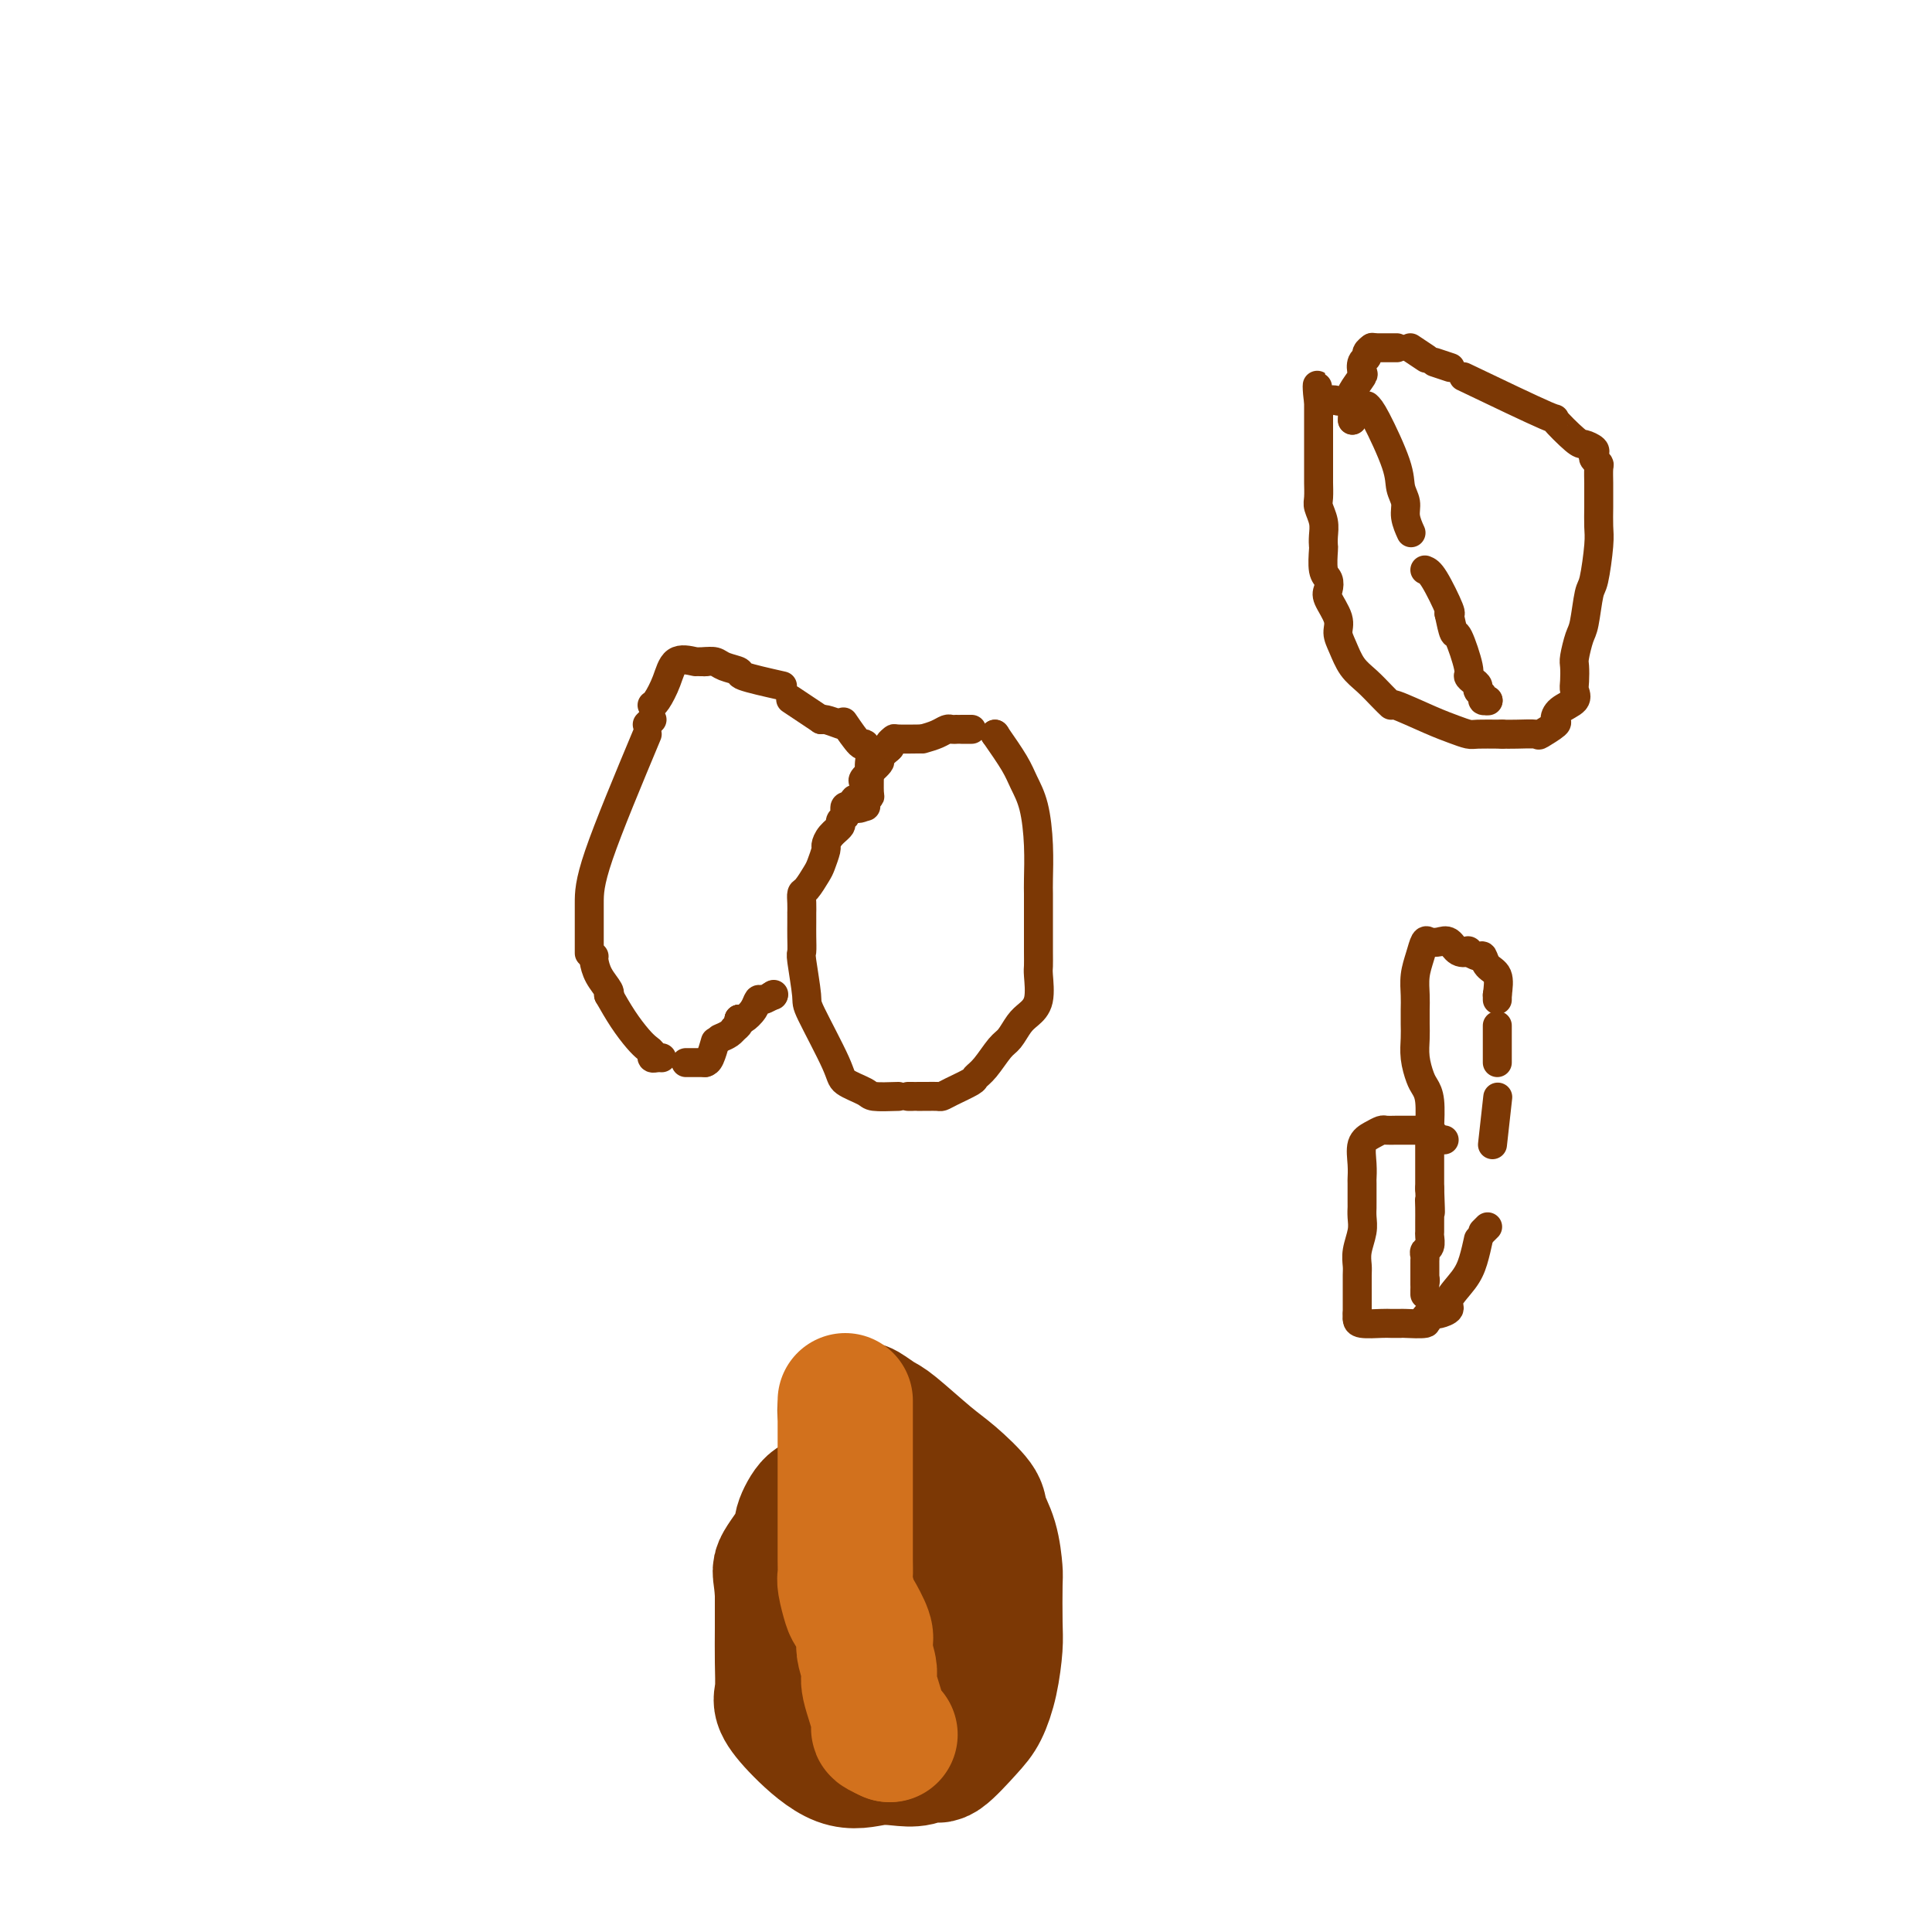 <svg viewBox='0 0 400 400' version='1.1' xmlns='http://www.w3.org/2000/svg' xmlns:xlink='http://www.w3.org/1999/xlink'><g fill='none' stroke='#7C3805' stroke-width='6' stroke-linecap='round' stroke-linejoin='round'><path d='M179,165c0.007,-0.338 0.014,-0.676 0,-1c-0.014,-0.324 -0.048,-0.635 0,-1c0.048,-0.365 0.178,-0.785 0,-1c-0.178,-0.215 -0.664,-0.226 0,-1c0.664,-0.774 2.477,-2.311 3,-3c0.523,-0.689 -0.244,-0.532 0,-1c0.244,-0.468 1.498,-1.562 2,-2c0.502,-0.438 0.251,-0.219 0,0'/><path d='M184,155c-0.115,-0.309 -0.230,-0.619 0,-1c0.230,-0.381 0.804,-0.834 1,-1c0.196,-0.166 0.014,-0.045 1,0c0.986,0.045 3.139,0.013 4,0c0.861,-0.013 0.431,-0.006 0,0'/><path d='M191,153c1.064,-0.309 2.128,-0.619 3,-1c0.872,-0.381 1.553,-0.834 2,-1c0.447,-0.166 0.659,-0.045 1,0c0.341,0.045 0.812,0.013 1,0c0.188,-0.013 0.094,-0.006 0,0'/><path d='M199,151c0.833,0.000 1.667,0.000 2,0c0.333,0.000 0.167,0.000 0,0'/><path d='M206,152c0.000,0.000 0.100,0.100 0.1,0.1'/><path d='M206,152c1.517,2.183 3.033,4.367 4,6c0.967,1.633 1.383,2.716 2,4c0.617,1.284 1.433,2.769 2,5c0.567,2.231 0.884,5.207 1,8c0.116,2.793 0.031,5.402 0,7c-0.031,1.598 -0.008,2.186 0,3c0.008,0.814 0.002,1.853 0,3c-0.002,1.147 0.001,2.400 0,4c-0.001,1.600 -0.006,3.545 0,5c0.006,1.455 0.024,2.419 0,3c-0.024,0.581 -0.090,0.779 0,2c0.090,1.221 0.334,3.466 0,5c-0.334,1.534 -1.248,2.358 -2,3c-0.752,0.642 -1.344,1.104 -2,2c-0.656,0.896 -1.377,2.228 -2,3c-0.623,0.772 -1.147,0.984 -2,2c-0.853,1.016 -2.036,2.836 -3,4c-0.964,1.164 -1.710,1.671 -2,2c-0.290,0.329 -0.123,0.481 -1,1c-0.877,0.519 -2.798,1.407 -4,2c-1.202,0.593 -1.685,0.891 -2,1c-0.315,0.109 -0.463,0.029 -1,0c-0.537,-0.029 -1.464,-0.008 -2,0c-0.536,0.008 -0.683,0.002 -1,0c-0.317,-0.002 -0.805,-0.001 -1,0c-0.195,0.001 -0.098,0.000 0,0'/><path d='M189,227c-0.422,0.000 -0.844,0.000 -1,0c-0.156,0.000 -0.044,0.000 0,0c0.044,-0.000 0.022,0.000 0,0'/><path d='M186,227c-2.002,0.065 -4.005,0.129 -5,0c-0.995,-0.129 -0.984,-0.452 -2,-1c-1.016,-0.548 -3.061,-1.321 -4,-2c-0.939,-0.679 -0.773,-1.266 -2,-4c-1.227,-2.734 -3.845,-7.617 -5,-10c-1.155,-2.383 -0.845,-2.266 -1,-4c-0.155,-1.734 -0.773,-5.320 -1,-7c-0.227,-1.680 -0.061,-1.454 0,-2c0.061,-0.546 0.016,-1.865 0,-3c-0.016,-1.135 -0.005,-2.087 0,-3c0.005,-0.913 0.003,-1.787 0,-2c-0.003,-0.213 -0.008,0.234 0,0c0.008,-0.234 0.029,-1.149 0,-2c-0.029,-0.851 -0.109,-1.636 0,-2c0.109,-0.364 0.407,-0.306 1,-1c0.593,-0.694 1.481,-2.139 2,-3c0.519,-0.861 0.669,-1.137 1,-2c0.331,-0.863 0.844,-2.311 1,-3c0.156,-0.689 -0.046,-0.618 0,-1c0.046,-0.382 0.338,-1.215 1,-2c0.662,-0.785 1.693,-1.520 2,-2c0.307,-0.480 -0.111,-0.703 0,-1c0.111,-0.297 0.751,-0.667 1,-1c0.249,-0.333 0.105,-0.628 0,-1c-0.105,-0.372 -0.173,-0.821 0,-1c0.173,-0.179 0.586,-0.090 1,0'/><path d='M176,167c1.653,-3.091 0.787,-0.818 1,0c0.213,0.818 1.507,0.180 2,0c0.493,-0.180 0.185,0.096 0,0c-0.185,-0.096 -0.246,-0.564 0,-1c0.246,-0.436 0.799,-0.840 1,-1c0.201,-0.160 0.050,-0.076 0,-1c-0.050,-0.924 -0.000,-2.857 0,-4c0.000,-1.143 -0.050,-1.498 0,-2c0.050,-0.502 0.198,-1.151 0,-2c-0.198,-0.849 -0.744,-1.898 -1,-2c-0.256,-0.102 -0.223,0.742 -1,0c-0.777,-0.742 -2.365,-3.069 -3,-4c-0.635,-0.931 -0.318,-0.465 0,0'/><path d='M174,150c-1.156,-0.422 -2.311,-0.844 -3,-1c-0.689,-0.156 -0.911,-0.044 -1,0c-0.089,0.044 -0.044,0.022 0,0'/><path d='M170,149c-0.933,-0.622 -1.867,-1.244 -3,-2c-1.133,-0.756 -2.467,-1.644 -3,-2c-0.533,-0.356 -0.267,-0.178 0,0'/><path d='M162,142c-3.347,-0.754 -6.694,-1.509 -8,-2c-1.306,-0.491 -0.571,-0.720 -1,-1c-0.429,-0.280 -2.022,-0.611 -3,-1c-0.978,-0.389 -1.340,-0.835 -2,-1c-0.660,-0.165 -1.617,-0.047 -2,0c-0.383,0.047 -0.191,0.024 0,0'/><path d='M146,137c-0.417,0.000 -0.833,0.000 -1,0c-0.167,0.000 -0.083,0.000 0,0'/><path d='M144,137c-1.517,-0.340 -3.033,-0.679 -4,0c-0.967,0.679 -1.383,2.378 -2,4c-0.617,1.622 -1.435,3.167 -2,4c-0.565,0.833 -0.876,0.952 -1,1c-0.124,0.048 -0.062,0.024 0,0'/><path d='M135,149c-0.417,0.417 -0.833,0.833 -1,1c-0.167,0.167 -0.083,0.083 0,0'/><path d='M134,152c-4.000,9.576 -8.000,19.151 -10,25c-2.000,5.849 -2.000,7.971 -2,10c-0.000,2.029 -0.000,3.967 0,5c0.000,1.033 0.000,1.163 0,2c0.000,0.837 -0.000,2.382 0,3c0.000,0.618 0.000,0.309 0,0'/><path d='M123,198c-0.053,0.166 -0.105,0.332 0,1c0.105,0.668 0.368,1.839 1,3c0.632,1.161 1.632,2.313 2,3c0.368,0.687 0.105,0.911 0,1c-0.105,0.089 -0.053,0.045 0,0'/><path d='M126,206c0.980,1.715 1.961,3.430 3,5c1.039,1.570 2.138,2.995 3,4c0.862,1.005 1.489,1.590 2,2c0.511,0.410 0.908,0.646 1,1c0.092,0.354 -0.120,0.827 0,1c0.120,0.173 0.571,0.047 1,0c0.429,-0.047 0.837,-0.013 1,0c0.163,0.013 0.082,0.007 0,0'/><path d='M142,220c0.762,0.000 1.524,0.000 2,0c0.476,0.000 0.667,0.000 1,0c0.333,-0.000 0.810,0.000 1,0c0.190,-0.000 0.095,0.000 0,0'/><path d='M146,220c0.311,-0.089 0.622,-0.178 1,-1c0.378,-0.822 0.822,-2.378 1,-3c0.178,-0.622 0.089,-0.311 0,0'/><path d='M149,215c0.733,-0.311 1.467,-0.622 2,-1c0.533,-0.378 0.867,-0.822 1,-1c0.133,-0.178 0.067,-0.089 0,0'/><path d='M152,213c0.422,-0.311 0.844,-0.622 1,-1c0.156,-0.378 0.044,-0.822 0,-1c-0.044,-0.178 -0.022,-0.089 0,0'/><path d='M153,211c0.000,0.000 0.100,0.100 0.1,0.1'/><path d='M153,211c0.223,0.164 0.445,0.327 1,0c0.555,-0.327 1.441,-1.146 2,-2c0.559,-0.854 0.789,-1.744 1,-2c0.211,-0.256 0.403,0.124 1,0c0.597,-0.124 1.599,-0.750 2,-1c0.401,-0.250 0.200,-0.125 0,0'/><path d='M160,206c0.000,0.000 0.100,0.100 0.1,0.1'/><path d='M280,87c0.000,0.000 0.000,0.000 0,0c0.000,0.000 0.000,0.000 0,0'/><path d='M280,87c0.004,-0.647 0.009,-1.294 0,-2c-0.009,-0.706 -0.030,-1.469 0,-2c0.030,-0.531 0.112,-0.828 0,-1c-0.112,-0.172 -0.418,-0.217 0,-1c0.418,-0.783 1.561,-2.304 2,-3c0.439,-0.696 0.174,-0.569 0,-1c-0.174,-0.431 -0.257,-1.422 0,-2c0.257,-0.578 0.852,-0.742 1,-1c0.148,-0.258 -0.153,-0.608 0,-1c0.153,-0.392 0.758,-0.826 1,-1c0.242,-0.174 0.121,-0.087 0,0'/><path d='M284,72c0.792,0.000 1.583,0.000 2,0c0.417,0.000 0.458,0.000 1,0c0.542,0.000 1.583,0.000 2,0c0.417,0.000 0.208,0.000 0,0'/><path d='M292,72c1.250,0.833 2.500,1.667 3,2c0.500,0.333 0.250,0.167 0,0'/><path d='M297,75c1.250,0.417 2.500,0.833 3,1c0.500,0.167 0.250,0.083 0,0'/><path d='M303,78c7.068,3.383 14.136,6.766 17,8c2.864,1.234 1.524,0.320 2,1c0.476,0.680 2.768,2.956 4,4c1.232,1.044 1.406,0.858 2,1c0.594,0.142 1.609,0.614 2,1c0.391,0.386 0.157,0.688 0,1c-0.157,0.312 -0.238,0.635 0,1c0.238,0.365 0.796,0.771 1,1c0.204,0.229 0.054,0.281 0,1c-0.054,0.719 -0.014,2.106 0,3c0.014,0.894 0.001,1.294 0,2c-0.001,0.706 0.011,1.718 0,3c-0.011,1.282 -0.044,2.833 0,4c0.044,1.167 0.167,1.949 0,4c-0.167,2.051 -0.623,5.372 -1,7c-0.377,1.628 -0.675,1.562 -1,3c-0.325,1.438 -0.675,4.381 -1,6c-0.325,1.619 -0.624,1.914 -1,3c-0.376,1.086 -0.830,2.962 -1,4c-0.170,1.038 -0.056,1.236 0,2c0.056,0.764 0.053,2.093 0,3c-0.053,0.907 -0.155,1.394 0,2c0.155,0.606 0.566,1.333 0,2c-0.566,0.667 -2.110,1.275 -3,2c-0.890,0.725 -1.127,1.567 -1,2c0.127,0.433 0.617,0.456 0,1c-0.617,0.544 -2.341,1.610 -3,2c-0.659,0.390 -0.254,0.105 -1,0c-0.746,-0.105 -2.642,-0.030 -4,0c-1.358,0.030 -2.179,0.015 -3,0'/><path d='M311,152c-2.284,-0.011 -3.993,-0.039 -5,0c-1.007,0.039 -1.312,0.145 -2,0c-0.688,-0.145 -1.759,-0.541 -3,-1c-1.241,-0.459 -2.653,-0.980 -5,-2c-2.347,-1.020 -5.630,-2.540 -7,-3c-1.370,-0.460 -0.829,0.141 -1,0c-0.171,-0.141 -1.055,-1.024 -2,-2c-0.945,-0.976 -1.950,-2.045 -3,-3c-1.050,-0.955 -2.145,-1.796 -3,-3c-0.855,-1.204 -1.469,-2.769 -2,-4c-0.531,-1.231 -0.978,-2.126 -1,-3c-0.022,-0.874 0.383,-1.726 0,-3c-0.383,-1.274 -1.553,-2.969 -2,-4c-0.447,-1.031 -0.172,-1.399 0,-2c0.172,-0.601 0.242,-1.434 0,-2c-0.242,-0.566 -0.796,-0.864 -1,-2c-0.204,-1.136 -0.058,-3.109 0,-4c0.058,-0.891 0.030,-0.698 0,-1c-0.030,-0.302 -0.061,-1.097 0,-2c0.061,-0.903 0.212,-1.913 0,-3c-0.212,-1.087 -0.789,-2.250 -1,-3c-0.211,-0.750 -0.057,-1.088 0,-2c0.057,-0.912 0.015,-2.398 0,-3c-0.015,-0.602 -0.004,-0.320 0,-1c0.004,-0.680 0.001,-2.321 0,-3c-0.001,-0.679 -0.000,-0.394 0,-1c0.000,-0.606 0.000,-2.102 0,-3c-0.000,-0.898 -0.000,-1.200 0,-2c0.000,-0.800 0.000,-2.100 0,-3c-0.000,-0.900 -0.000,-1.400 0,-2c0.000,-0.600 0.000,-1.300 0,-2'/><path d='M273,83c-0.397,-6.343 -0.391,-1.700 0,0c0.391,1.700 1.166,0.455 2,0c0.834,-0.455 1.726,-0.122 2,0c0.274,0.122 -0.071,0.033 0,0c0.071,-0.033 0.558,-0.009 1,0c0.442,0.009 0.841,0.003 1,0c0.159,-0.003 0.080,-0.001 0,0'/><path d='M279,83c0.417,0.000 0.833,0.000 1,0c0.167,0.000 0.083,0.000 0,0'/><path d='M283,84c0.414,0.381 0.828,0.762 2,3c1.172,2.238 3.102,6.334 4,9c0.898,2.666 0.763,3.902 1,5c0.237,1.098 0.847,2.057 1,3c0.153,0.943 -0.151,1.869 0,3c0.151,1.131 0.757,2.466 1,3c0.243,0.534 0.121,0.267 0,0'/><path d='M295,118c0.506,0.196 1.012,0.393 2,2c0.988,1.607 2.458,4.625 3,6c0.542,1.375 0.155,1.107 0,1c-0.155,-0.107 -0.077,-0.054 0,0'/><path d='M300,127c0.372,1.745 0.743,3.490 1,4c0.257,0.510 0.399,-0.214 1,1c0.601,1.214 1.663,4.367 2,6c0.337,1.633 -0.049,1.747 0,2c0.049,0.253 0.534,0.646 1,1c0.466,0.354 0.913,0.669 1,1c0.087,0.331 -0.187,0.677 0,1c0.187,0.323 0.835,0.622 1,1c0.165,0.378 -0.152,0.833 0,1c0.152,0.167 0.772,0.045 1,0c0.228,-0.045 0.065,-0.013 0,0c-0.065,0.013 -0.033,0.006 0,0'/><path d='M308,145c0.000,0.000 0.100,0.100 0.1,0.1'/><path d='M299,236c-0.311,0.000 -0.622,0.000 -1,0c-0.378,0.000 -0.822,-0.000 -1,0c-0.178,0.000 -0.089,0.000 0,0'/><path d='M297,235c-0.357,-0.423 -0.714,-0.845 -1,-1c-0.286,-0.155 -0.500,-0.041 -1,0c-0.500,0.041 -1.285,0.010 -2,0c-0.715,-0.010 -1.360,-0.000 -2,0c-0.640,0.000 -1.275,-0.010 -2,0c-0.725,0.010 -1.539,0.039 -2,0c-0.461,-0.039 -0.568,-0.146 -1,0c-0.432,0.146 -1.187,0.547 -2,1c-0.813,0.453 -1.682,0.959 -2,2c-0.318,1.041 -0.085,2.617 0,4c0.085,1.383 0.023,2.572 0,3c-0.023,0.428 -0.005,0.094 0,1c0.005,0.906 -0.002,3.050 0,4c0.002,0.950 0.015,0.706 0,1c-0.015,0.294 -0.057,1.127 0,2c0.057,0.873 0.211,1.785 0,3c-0.211,1.215 -0.789,2.734 -1,4c-0.211,1.266 -0.057,2.279 0,3c0.057,0.721 0.015,1.149 0,2c-0.015,0.851 -0.004,2.123 0,3c0.004,0.877 0.001,1.359 0,2c-0.001,0.641 -0.000,1.442 0,2c0.000,0.558 0.000,0.874 0,1c-0.000,0.126 -0.000,0.063 0,0'/><path d='M281,272c0.000,0.417 0.000,0.833 0,1c0.000,0.167 0.000,0.083 0,0'/><path d='M281,273c0.014,0.423 0.028,0.845 1,1c0.972,0.155 2.903,0.042 4,0c1.097,-0.042 1.361,-0.014 2,0c0.639,0.014 1.653,0.014 2,0c0.347,-0.014 0.027,-0.042 1,0c0.973,0.042 3.240,0.156 4,0c0.760,-0.156 0.012,-0.580 0,-1c-0.012,-0.420 0.711,-0.834 1,-1c0.289,-0.166 0.145,-0.083 0,0'/><path d='M297,272c0.176,0.079 0.351,0.157 1,0c0.649,-0.157 1.771,-0.551 2,-1c0.229,-0.449 -0.436,-0.955 0,-2c0.436,-1.045 1.973,-2.631 3,-4c1.027,-1.369 1.546,-2.523 2,-4c0.454,-1.477 0.844,-3.279 1,-4c0.156,-0.721 0.078,-0.360 0,0'/><path d='M307,255c0.417,-0.417 0.833,-0.833 1,-1c0.167,-0.167 0.083,-0.083 0,0'/><path d='M309,237c0.417,-3.750 0.833,-7.500 1,-9c0.167,-1.500 0.083,-0.750 0,0'/><path d='M310,220c0.000,-2.917 0.000,-5.833 0,-7c0.000,-1.167 0.000,-0.583 0,0'/><path d='M310,207c0.000,-0.417 0.000,-0.833 0,-1c0.000,-0.167 0.000,-0.083 0,0'/><path d='M310,206c0.200,-1.527 0.399,-3.054 0,-4c-0.399,-0.946 -1.398,-1.312 -2,-2c-0.602,-0.688 -0.808,-1.699 -1,-2c-0.192,-0.301 -0.369,0.108 -1,0c-0.631,-0.108 -1.716,-0.733 -2,-1c-0.284,-0.267 0.232,-0.176 0,0c-0.232,0.176 -1.214,0.437 -2,0c-0.786,-0.437 -1.376,-1.573 -2,-2c-0.624,-0.427 -1.281,-0.145 -2,0c-0.719,0.145 -1.499,0.153 -2,0c-0.501,-0.153 -0.723,-0.467 -1,0c-0.277,0.467 -0.610,1.714 -1,3c-0.390,1.286 -0.836,2.612 -1,4c-0.164,1.388 -0.045,2.839 0,4c0.045,1.161 0.015,2.034 0,3c-0.015,0.966 -0.015,2.026 0,3c0.015,0.974 0.046,1.861 0,3c-0.046,1.139 -0.170,2.530 0,4c0.170,1.470 0.634,3.018 1,4c0.366,0.982 0.634,1.397 1,2c0.366,0.603 0.830,1.392 1,3c0.170,1.608 0.046,4.034 0,5c-0.046,0.966 -0.012,0.471 0,1c0.012,0.529 0.003,2.083 0,3c-0.003,0.917 -0.001,1.199 0,2c0.001,0.801 0.000,2.122 0,3c-0.000,0.878 -0.000,1.313 0,2c0.000,0.687 0.000,1.625 0,2c-0.000,0.375 -0.000,0.188 0,0'/><path d='M296,246c0.309,8.085 0.083,4.298 0,3c-0.083,-1.298 -0.021,-0.106 0,1c0.021,1.106 0.002,2.128 0,3c-0.002,0.872 0.014,1.596 0,2c-0.014,0.404 -0.056,0.489 0,1c0.056,0.511 0.211,1.447 0,2c-0.211,0.553 -0.789,0.724 -1,1c-0.211,0.276 -0.057,0.656 0,1c0.057,0.344 0.015,0.653 0,1c-0.015,0.347 -0.004,0.732 0,1c0.004,0.268 0.001,0.418 0,1c-0.001,0.582 -0.000,1.595 0,2c0.000,0.405 0.000,0.203 0,0'/><path d='M295,265c0.000,0.000 0.100,0.100 0.1,0.1'/><path d='M295,265c0.000,0.417 0.000,0.833 0,1c0.000,0.167 0.000,0.083 0,0'/><path d='M295,267c0.000,0.422 0.000,0.844 0,1c0.000,0.156 0.000,0.044 0,0c0.000,-0.044 0.000,-0.022 0,0'/></g>
<g fill='none' stroke='#7C3805' stroke-width='28' stroke-linecap='round' stroke-linejoin='round'><path d='M175,292c-0.055,0.004 -0.110,0.008 0,0c0.110,-0.008 0.385,-0.028 1,0c0.615,0.028 1.571,0.104 2,0c0.429,-0.104 0.332,-0.389 1,0c0.668,0.389 2.103,1.452 3,2c0.897,0.548 1.258,0.582 3,2c1.742,1.418 4.866,4.221 7,6c2.134,1.779 3.280,2.533 5,4c1.720,1.467 4.016,3.647 5,5c0.984,1.353 0.656,1.878 1,3c0.344,1.122 1.361,2.842 2,5c0.639,2.158 0.901,4.753 1,6c0.099,1.247 0.035,1.145 0,3c-0.035,1.855 -0.040,5.666 0,8c0.040,2.334 0.127,3.191 0,5c-0.127,1.809 -0.466,4.571 -1,7c-0.534,2.429 -1.262,4.525 -2,6c-0.738,1.475 -1.488,2.329 -3,4c-1.512,1.671 -3.788,4.159 -5,5c-1.212,0.841 -1.360,0.034 -2,0c-0.640,-0.034 -1.774,0.705 -3,1c-1.226,0.295 -2.546,0.147 -4,0c-1.454,-0.147 -3.041,-0.291 -5,0c-1.959,0.291 -4.290,1.017 -7,0c-2.710,-1.017 -5.798,-3.778 -8,-6c-2.202,-2.222 -3.518,-3.905 -4,-5c-0.482,-1.095 -0.129,-1.603 0,-3c0.129,-1.397 0.035,-3.684 0,-6c-0.035,-2.316 -0.010,-4.662 0,-7c0.010,-2.338 0.005,-4.669 0,-7'/><path d='M162,330c-0.249,-4.569 -0.873,-4.491 0,-6c0.873,-1.509 3.243,-4.603 4,-6c0.757,-1.397 -0.097,-1.095 0,-2c0.097,-0.905 1.147,-3.016 2,-4c0.853,-0.984 1.510,-0.842 2,-1c0.490,-0.158 0.814,-0.617 1,-1c0.186,-0.383 0.236,-0.691 1,-1c0.764,-0.309 2.243,-0.619 3,-1c0.757,-0.381 0.790,-0.834 1,-1c0.210,-0.166 0.595,-0.045 1,0c0.405,0.045 0.830,0.013 1,0c0.170,-0.013 0.085,-0.006 0,0'/><path d='M178,306c0.264,0.081 0.529,0.161 1,0c0.471,-0.161 1.149,-0.564 2,0c0.851,0.564 1.874,2.096 3,3c1.126,0.904 2.354,1.181 4,4c1.646,2.819 3.709,8.182 5,11c1.291,2.818 1.809,3.093 2,5c0.191,1.907 0.053,5.446 0,7c-0.053,1.554 -0.021,1.122 0,2c0.021,0.878 0.033,3.064 0,4c-0.033,0.936 -0.110,0.621 0,1c0.110,0.379 0.408,1.450 0,2c-0.408,0.550 -1.522,0.577 -2,1c-0.478,0.423 -0.318,1.241 -1,2c-0.682,0.759 -2.205,1.460 -3,2c-0.795,0.540 -0.863,0.919 -1,1c-0.137,0.081 -0.342,-0.136 -1,0c-0.658,0.136 -1.770,0.624 -3,0c-1.230,-0.624 -2.579,-2.360 -3,-3c-0.421,-0.640 0.084,-0.182 0,-1c-0.084,-0.818 -0.758,-2.911 -1,-4c-0.242,-1.089 -0.054,-1.175 0,-2c0.054,-0.825 -0.027,-2.390 0,-3c0.027,-0.610 0.162,-0.267 0,0c-0.162,0.267 -0.621,0.456 0,0c0.621,-0.456 2.320,-1.559 3,-2c0.680,-0.441 0.340,-0.221 0,0'/><path d='M184,335c0.417,-0.417 0.833,-0.833 1,-1c0.167,-0.167 0.083,-0.083 0,0'/><path d='M189,330c0.000,0.000 0.100,0.100 0.1,0.1'/><path d='M189,330c0.000,0.000 0.100,0.100 0.1,0.1'/></g>
<g fill='none' stroke='#D2711D' stroke-width='28' stroke-linecap='round' stroke-linejoin='round'><path d='M175,290c-0.000,0.587 -0.000,1.175 0,2c0.000,0.825 0.000,1.888 0,3c-0.000,1.112 -0.000,2.272 0,3c0.000,0.728 0.000,1.024 0,2c-0.000,0.976 -0.000,2.631 0,4c0.000,1.369 0.000,2.450 0,4c-0.000,1.550 -0.001,3.568 0,5c0.001,1.432 0.004,2.279 0,4c-0.004,1.721 -0.013,4.318 0,6c0.013,1.682 0.049,2.450 0,3c-0.049,0.550 -0.185,0.882 0,2c0.185,1.118 0.689,3.021 1,4c0.311,0.979 0.427,1.033 1,2c0.573,0.967 1.601,2.849 2,4c0.399,1.151 0.167,1.573 0,2c-0.167,0.427 -0.271,0.860 0,2c0.271,1.140 0.917,2.989 1,4c0.083,1.011 -0.398,1.185 0,3c0.398,1.815 1.674,5.270 2,7c0.326,1.730 -0.297,1.735 0,2c0.297,0.265 1.513,0.790 2,1c0.487,0.210 0.243,0.105 0,0'/><path d='M184,359c0.000,0.000 0.100,0.100 0.1,0.1'/></g>
</svg>
